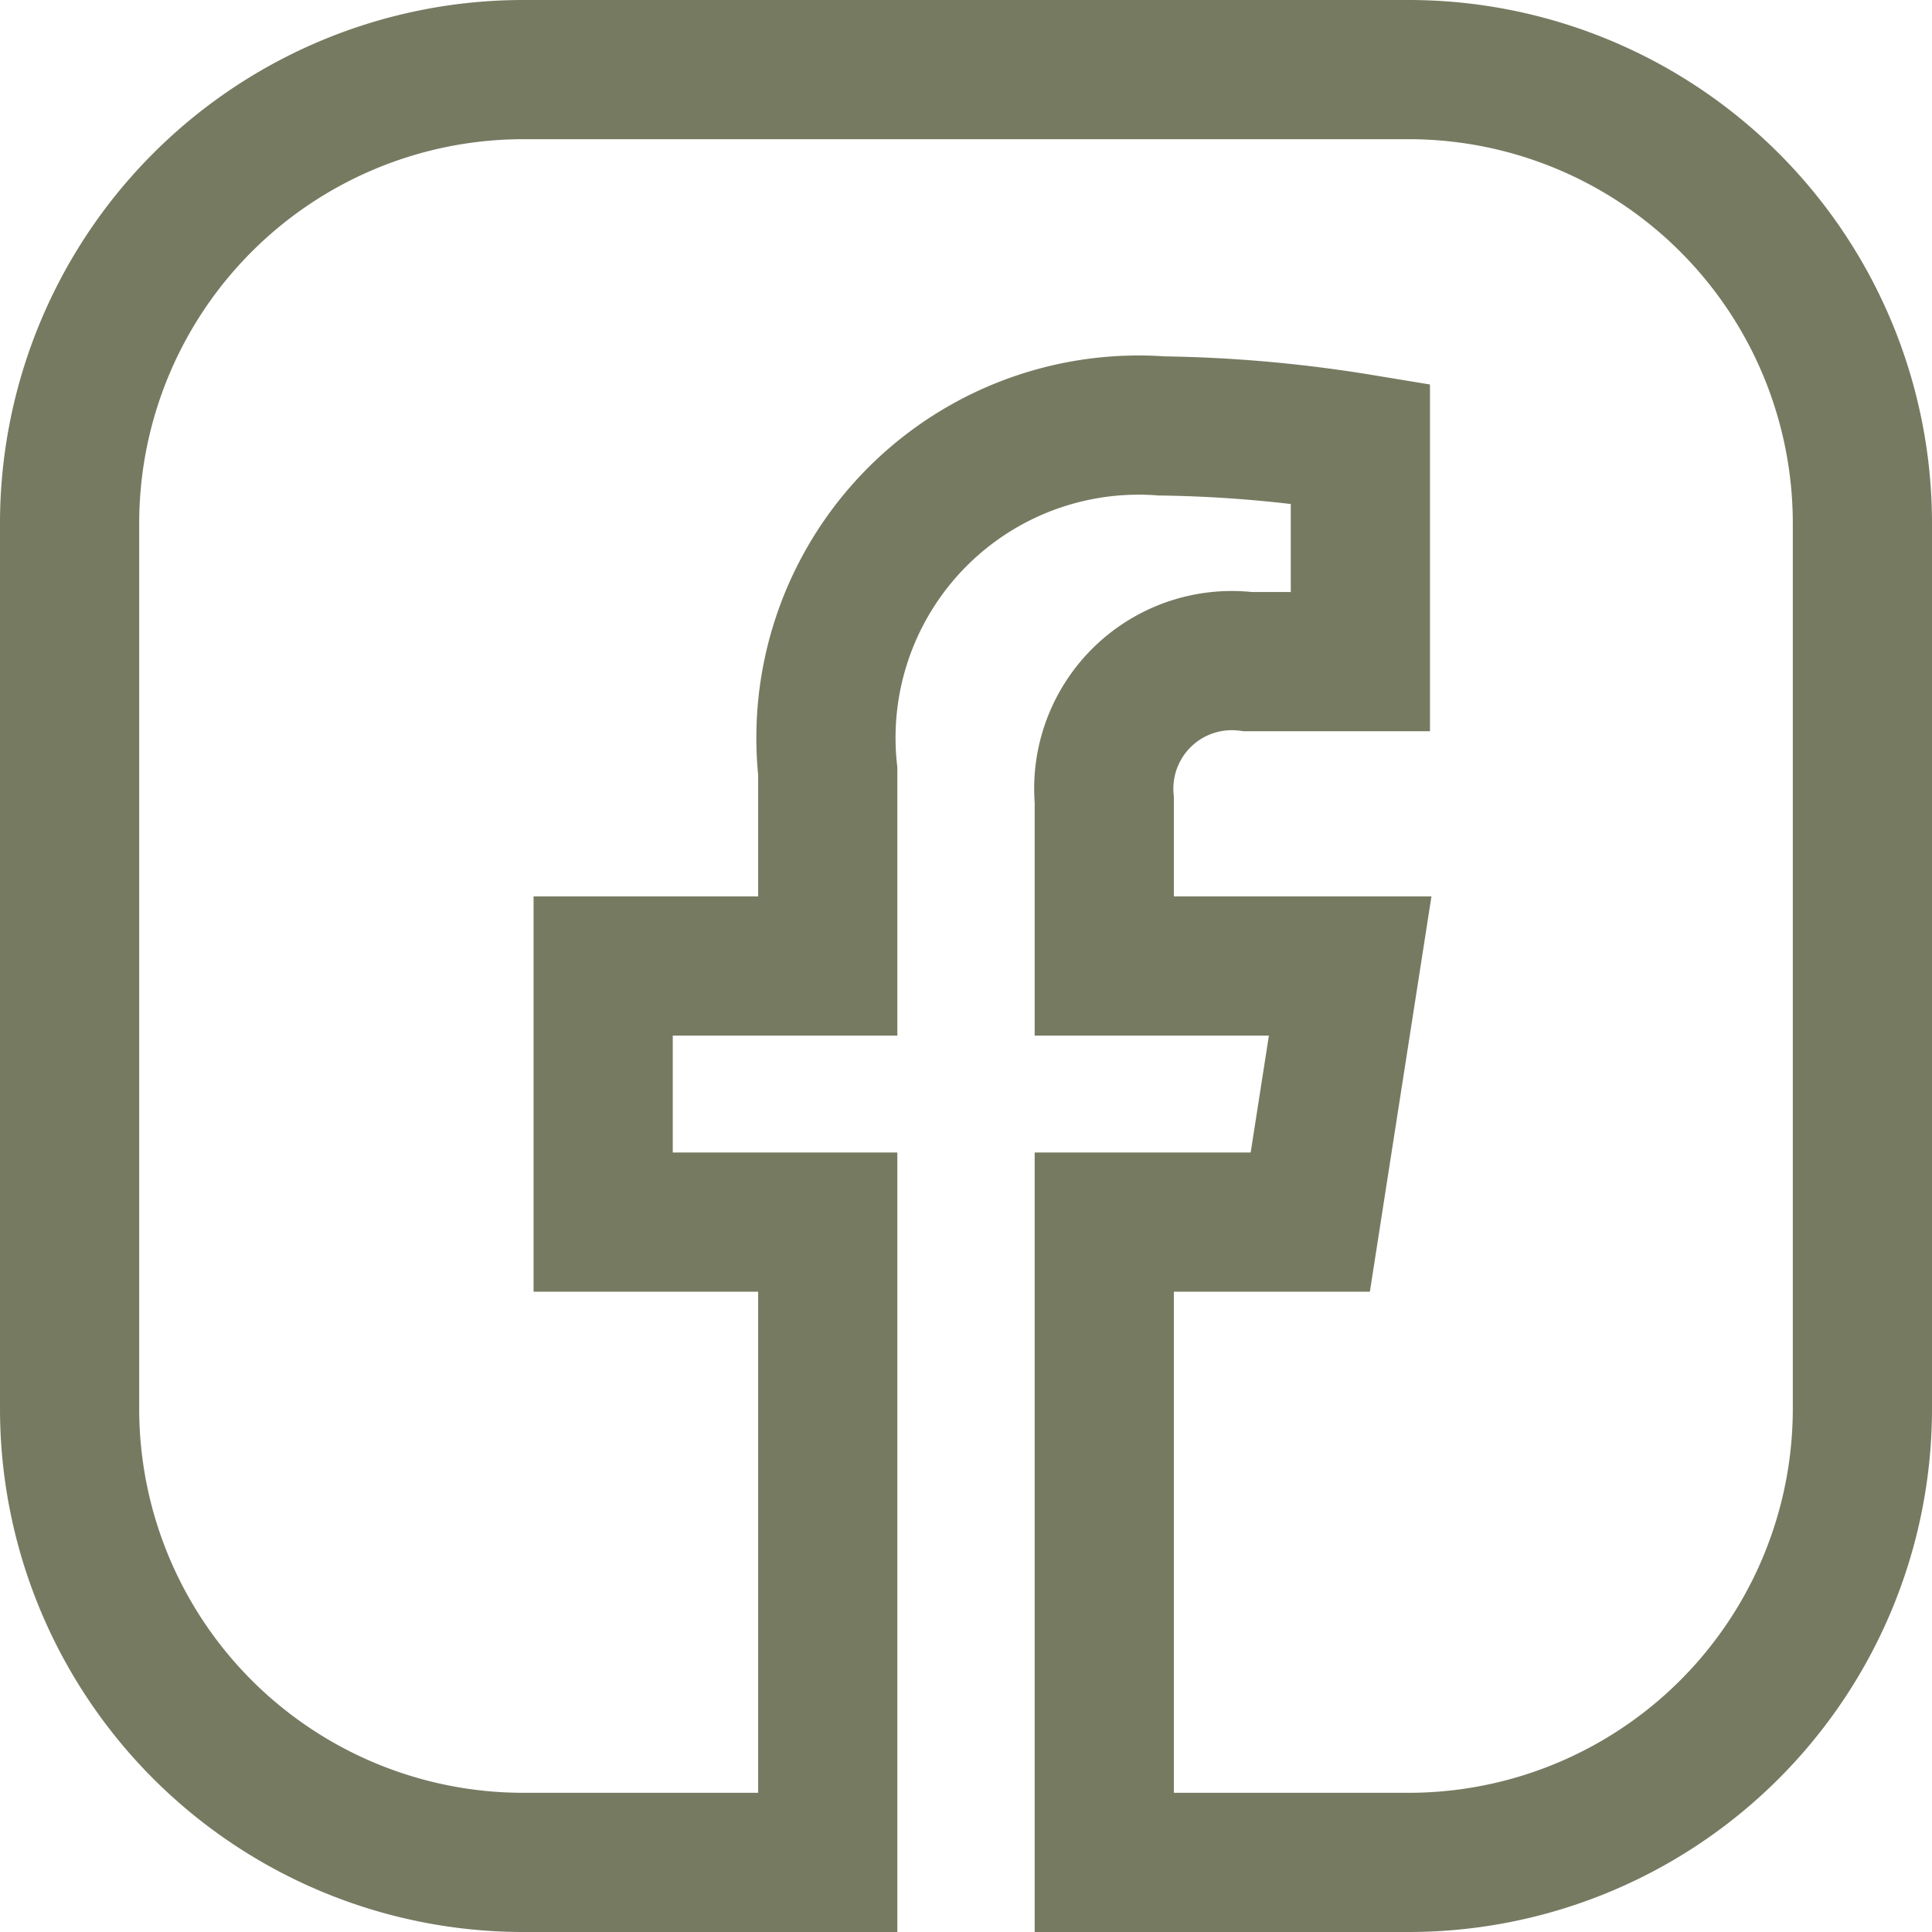 <svg xmlns="http://www.w3.org/2000/svg" viewBox="0 0 20.82 20.82"><defs><style>.cls-1{fill:none;stroke:#767a61;stroke-miterlimit:10;stroke-width:1.5px;}</style></defs><g id="Layer_2" data-name="Layer 2"><g id="ΦΙΛΤΡΑ"><path class="cls-1" d="M15.18.75H5.64A4.89,4.89,0,0,0,.75,5.64v9.54a4.89,4.89,0,0,0,4.89,4.89H8.92v-6.9H6.5V10.41H8.92V8.31a3.37,3.37,0,0,1,3.6-3.72,14.38,14.38,0,0,1,2.14.19V7.13H13.45A1.38,1.38,0,0,0,11.9,8.62v1.79h2.65l-.43,2.76H11.9v6.9h3.28a4.89,4.89,0,0,0,4.89-4.89V5.64A4.89,4.89,0,0,0,15.18.75Z"/></g></g></svg>